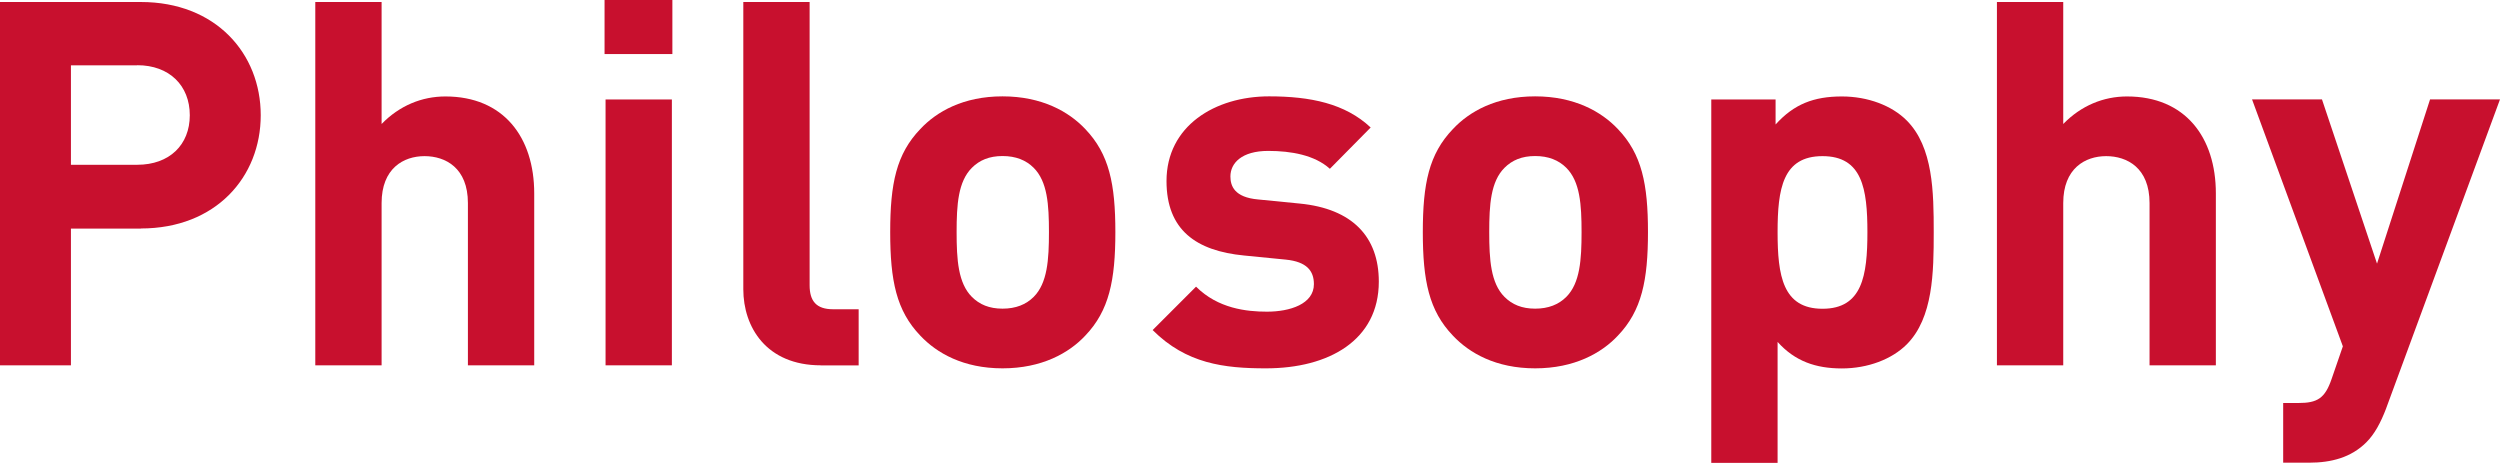 <?xml version="1.0" encoding="UTF-8"?>
<svg id="_レイヤー_2" data-name="レイヤー 2" xmlns="http://www.w3.org/2000/svg" viewBox="0 0 248.82 46.06">
  <defs>
    <style>
      .cls-1 {
        fill: none;
      }

      .cls-2 {
        fill: #c8102e;
      }
    </style>
  </defs>
  <g id="_テキスト" data-name="テキスト">
    <g>
      <g>
        <path class="cls-2" d="M14.02,22.75H7.06v13.61H0V.2H14.02c7.46,0,11.93,5.13,11.93,11.27s-4.47,11.27-11.93,11.27Zm-.36-16.25H7.06v9.9h6.6c3.2,0,5.23-1.98,5.23-4.93s-2.03-4.98-5.23-4.98Z"/>
        <path class="cls-2" d="M46.57,36.36V20.21c0-3.5-2.23-4.67-4.32-4.67s-4.27,1.22-4.27,4.67v16.15h-6.6V.2h6.6V12.34c1.78-1.83,4.01-2.74,6.35-2.74,5.79,0,8.84,4.06,8.84,9.65v17.11h-6.6Z"/>
        <path class="cls-2" d="M60.17,5.38V0h6.75V5.38h-6.75Zm.1,30.98V9.9h6.6v26.46h-6.6Z"/>
        <path class="cls-2" d="M81.7,36.36c-5.43,0-7.72-3.81-7.72-7.57V.2h6.6V28.39c0,1.57,.66,2.39,2.34,2.39h2.54v5.59h-3.76Z"/>
        <path class="cls-2" d="M108.01,33.41c-1.62,1.73-4.32,3.25-8.23,3.25s-6.55-1.52-8.18-3.25c-2.39-2.49-3-5.48-3-10.31s.61-7.77,3-10.26c1.62-1.73,4.27-3.25,8.18-3.25s6.6,1.52,8.23,3.25c2.39,2.49,3,5.48,3,10.26s-.61,7.82-3,10.31Zm-5.13-16.71c-.76-.76-1.78-1.17-3.1-1.17s-2.29,.41-3.05,1.17c-1.37,1.37-1.52,3.66-1.52,6.4s.15,5.08,1.52,6.45c.76,.76,1.73,1.17,3.05,1.17s2.34-.41,3.1-1.17c1.37-1.37,1.52-3.71,1.52-6.45s-.15-5.03-1.52-6.4Z"/>
        <path class="cls-2" d="M125.99,36.66c-4.16,0-7.92-.46-11.27-3.81l4.32-4.32c2.18,2.18,5.03,2.49,7.06,2.49,2.29,0,4.67-.76,4.67-2.74,0-1.32-.71-2.23-2.79-2.44l-4.16-.41c-4.77-.46-7.72-2.54-7.72-7.41,0-5.48,4.82-8.43,10.21-8.43,4.11,0,7.57,.71,10.11,3.1l-4.06,4.11c-1.52-1.37-3.86-1.78-6.14-1.78-2.64,0-3.76,1.22-3.76,2.54,0,.96,.41,2.08,2.74,2.29l4.16,.41c5.23,.51,7.87,3.3,7.87,7.77,0,5.84-4.98,8.63-11.22,8.63Z"/>
        <path class="cls-2" d="M161.02,33.41c-1.62,1.73-4.32,3.25-8.23,3.25s-6.55-1.52-8.18-3.25c-2.39-2.49-3-5.48-3-10.31s.61-7.77,3-10.26c1.62-1.73,4.27-3.25,8.18-3.25s6.6,1.52,8.23,3.25c2.39,2.49,3,5.48,3,10.26s-.61,7.82-3,10.31Zm-5.13-16.71c-.76-.76-1.78-1.17-3.1-1.17s-2.29,.41-3.05,1.17c-1.37,1.37-1.52,3.66-1.52,6.4s.15,5.08,1.52,6.45c.76,.76,1.73,1.17,3.05,1.17s2.34-.41,3.1-1.17c1.37-1.37,1.52-3.71,1.52-6.45s-.15-5.03-1.52-6.4Z"/>
        <path class="cls-2" d="M189.77,34.28c-1.47,1.47-3.86,2.39-6.45,2.39s-4.67-.71-6.4-2.64v12.04h-6.6V9.9h6.4v2.49c1.83-2.03,3.81-2.79,6.6-2.79,2.59,0,4.98,.91,6.45,2.39,2.64,2.64,2.69,7.16,2.69,11.12s-.05,8.53-2.69,11.17Zm-8.38-18.74c-3.96,0-4.47,3.25-4.47,7.57s.51,7.62,4.47,7.62,4.47-3.3,4.47-7.62-.51-7.57-4.47-7.57Z"/>
        <path class="cls-2" d="M213.94,36.36V20.21c0-3.5-2.23-4.67-4.32-4.67s-4.27,1.22-4.27,4.67v16.15h-6.6V.2h6.6V12.34c1.78-1.83,4.01-2.74,6.35-2.74,5.79,0,8.84,4.06,8.84,9.65v17.11h-6.6Z"/>
        <path class="cls-2" d="M237.5,40.62c-.56,1.47-1.17,2.59-1.98,3.4-1.52,1.52-3.5,2.03-5.69,2.03h-2.59v-5.94h1.52c1.88,0,2.64-.46,3.3-2.39l1.12-3.25-9.04-24.58h6.96l5.48,16.35,5.28-16.35h6.96l-11.32,30.72Z"/>
      </g>
      <rect class="cls-1" x=".41" y="9.59" width="248" height="19"/>
    </g>
  </g>
</svg>